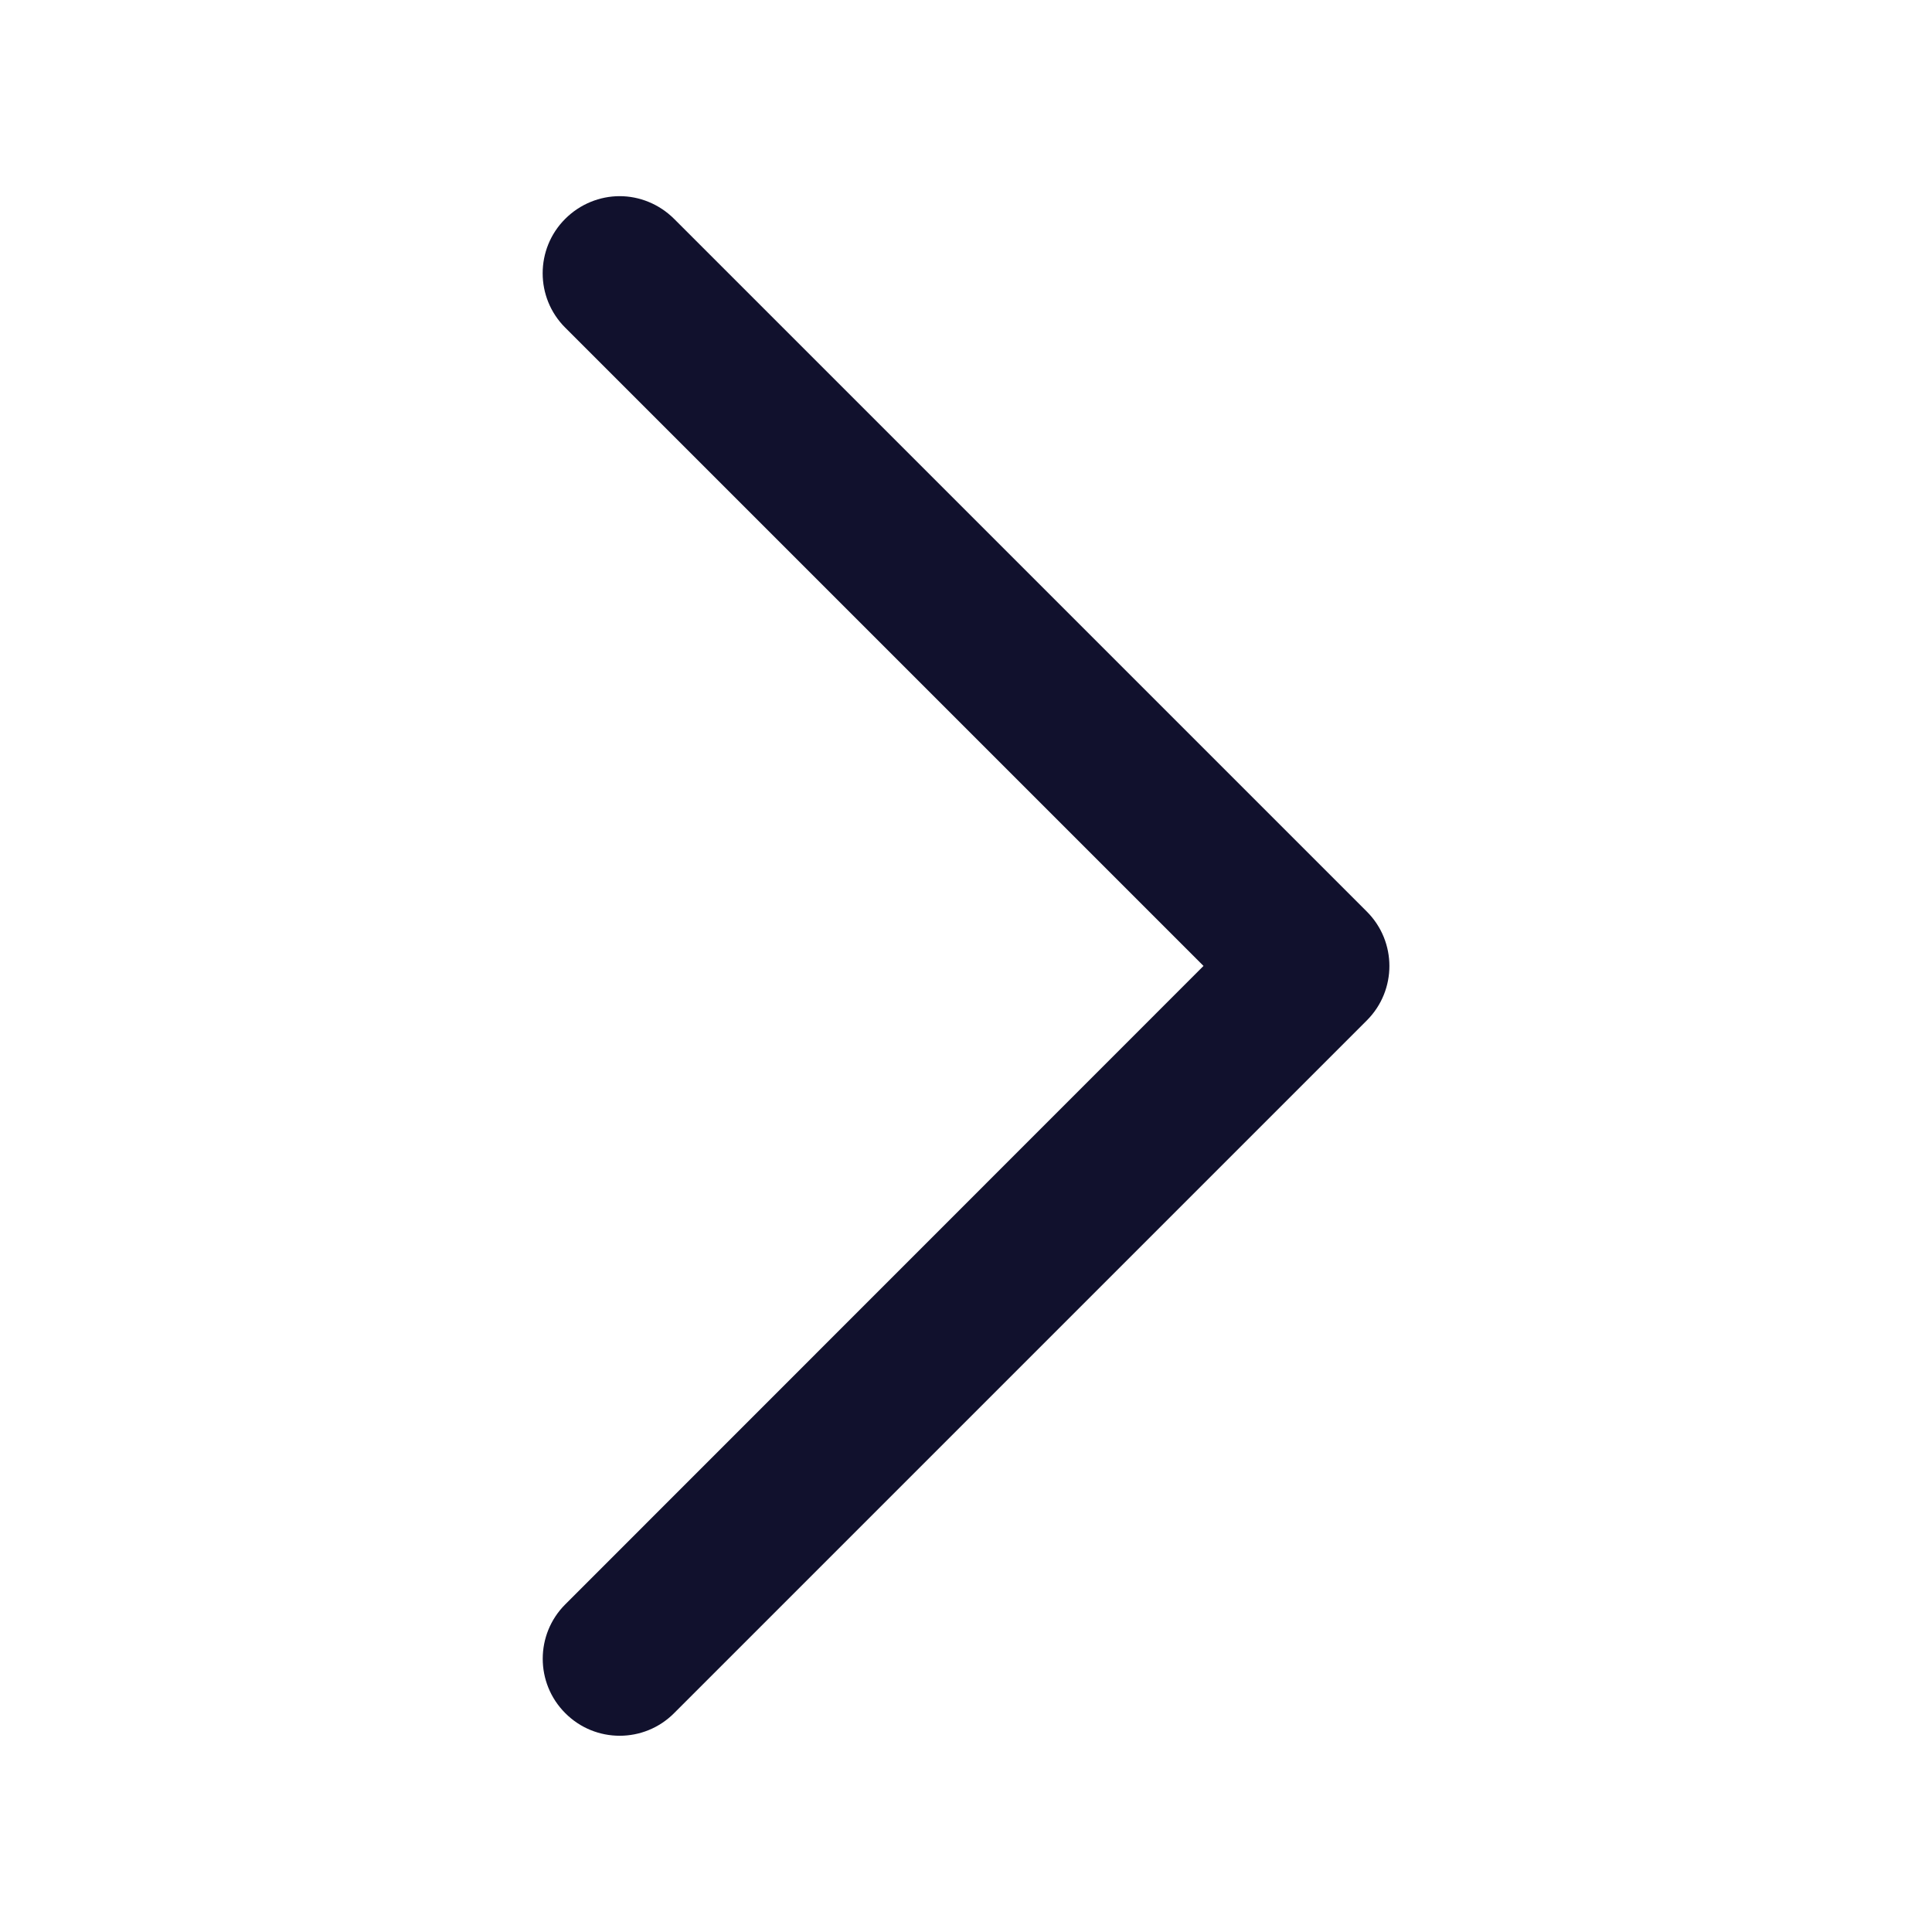 <?xml version="1.0" encoding="UTF-8"?>
<svg id="Camada_1" data-name="Camada 1" xmlns="http://www.w3.org/2000/svg" viewBox="0 0 300 300">
  <path d="M87.76,50.87c-4.66-4.66-4.66-12.22,0-16.88,2.33-2.33,5.41-3.53,8.46-3.53s6.12,1.2,8.46,3.53l107.57,107.57c4.66,4.66,4.66,12.22,0,16.88l-107.57,107.57c-4.66,4.69-12.25,4.69-16.91,0-4.66-4.66-4.66-12.22,0-16.88l99.11-99.14L87.76,50.87h0Z" style="fill: #11112d;"/>
</svg>